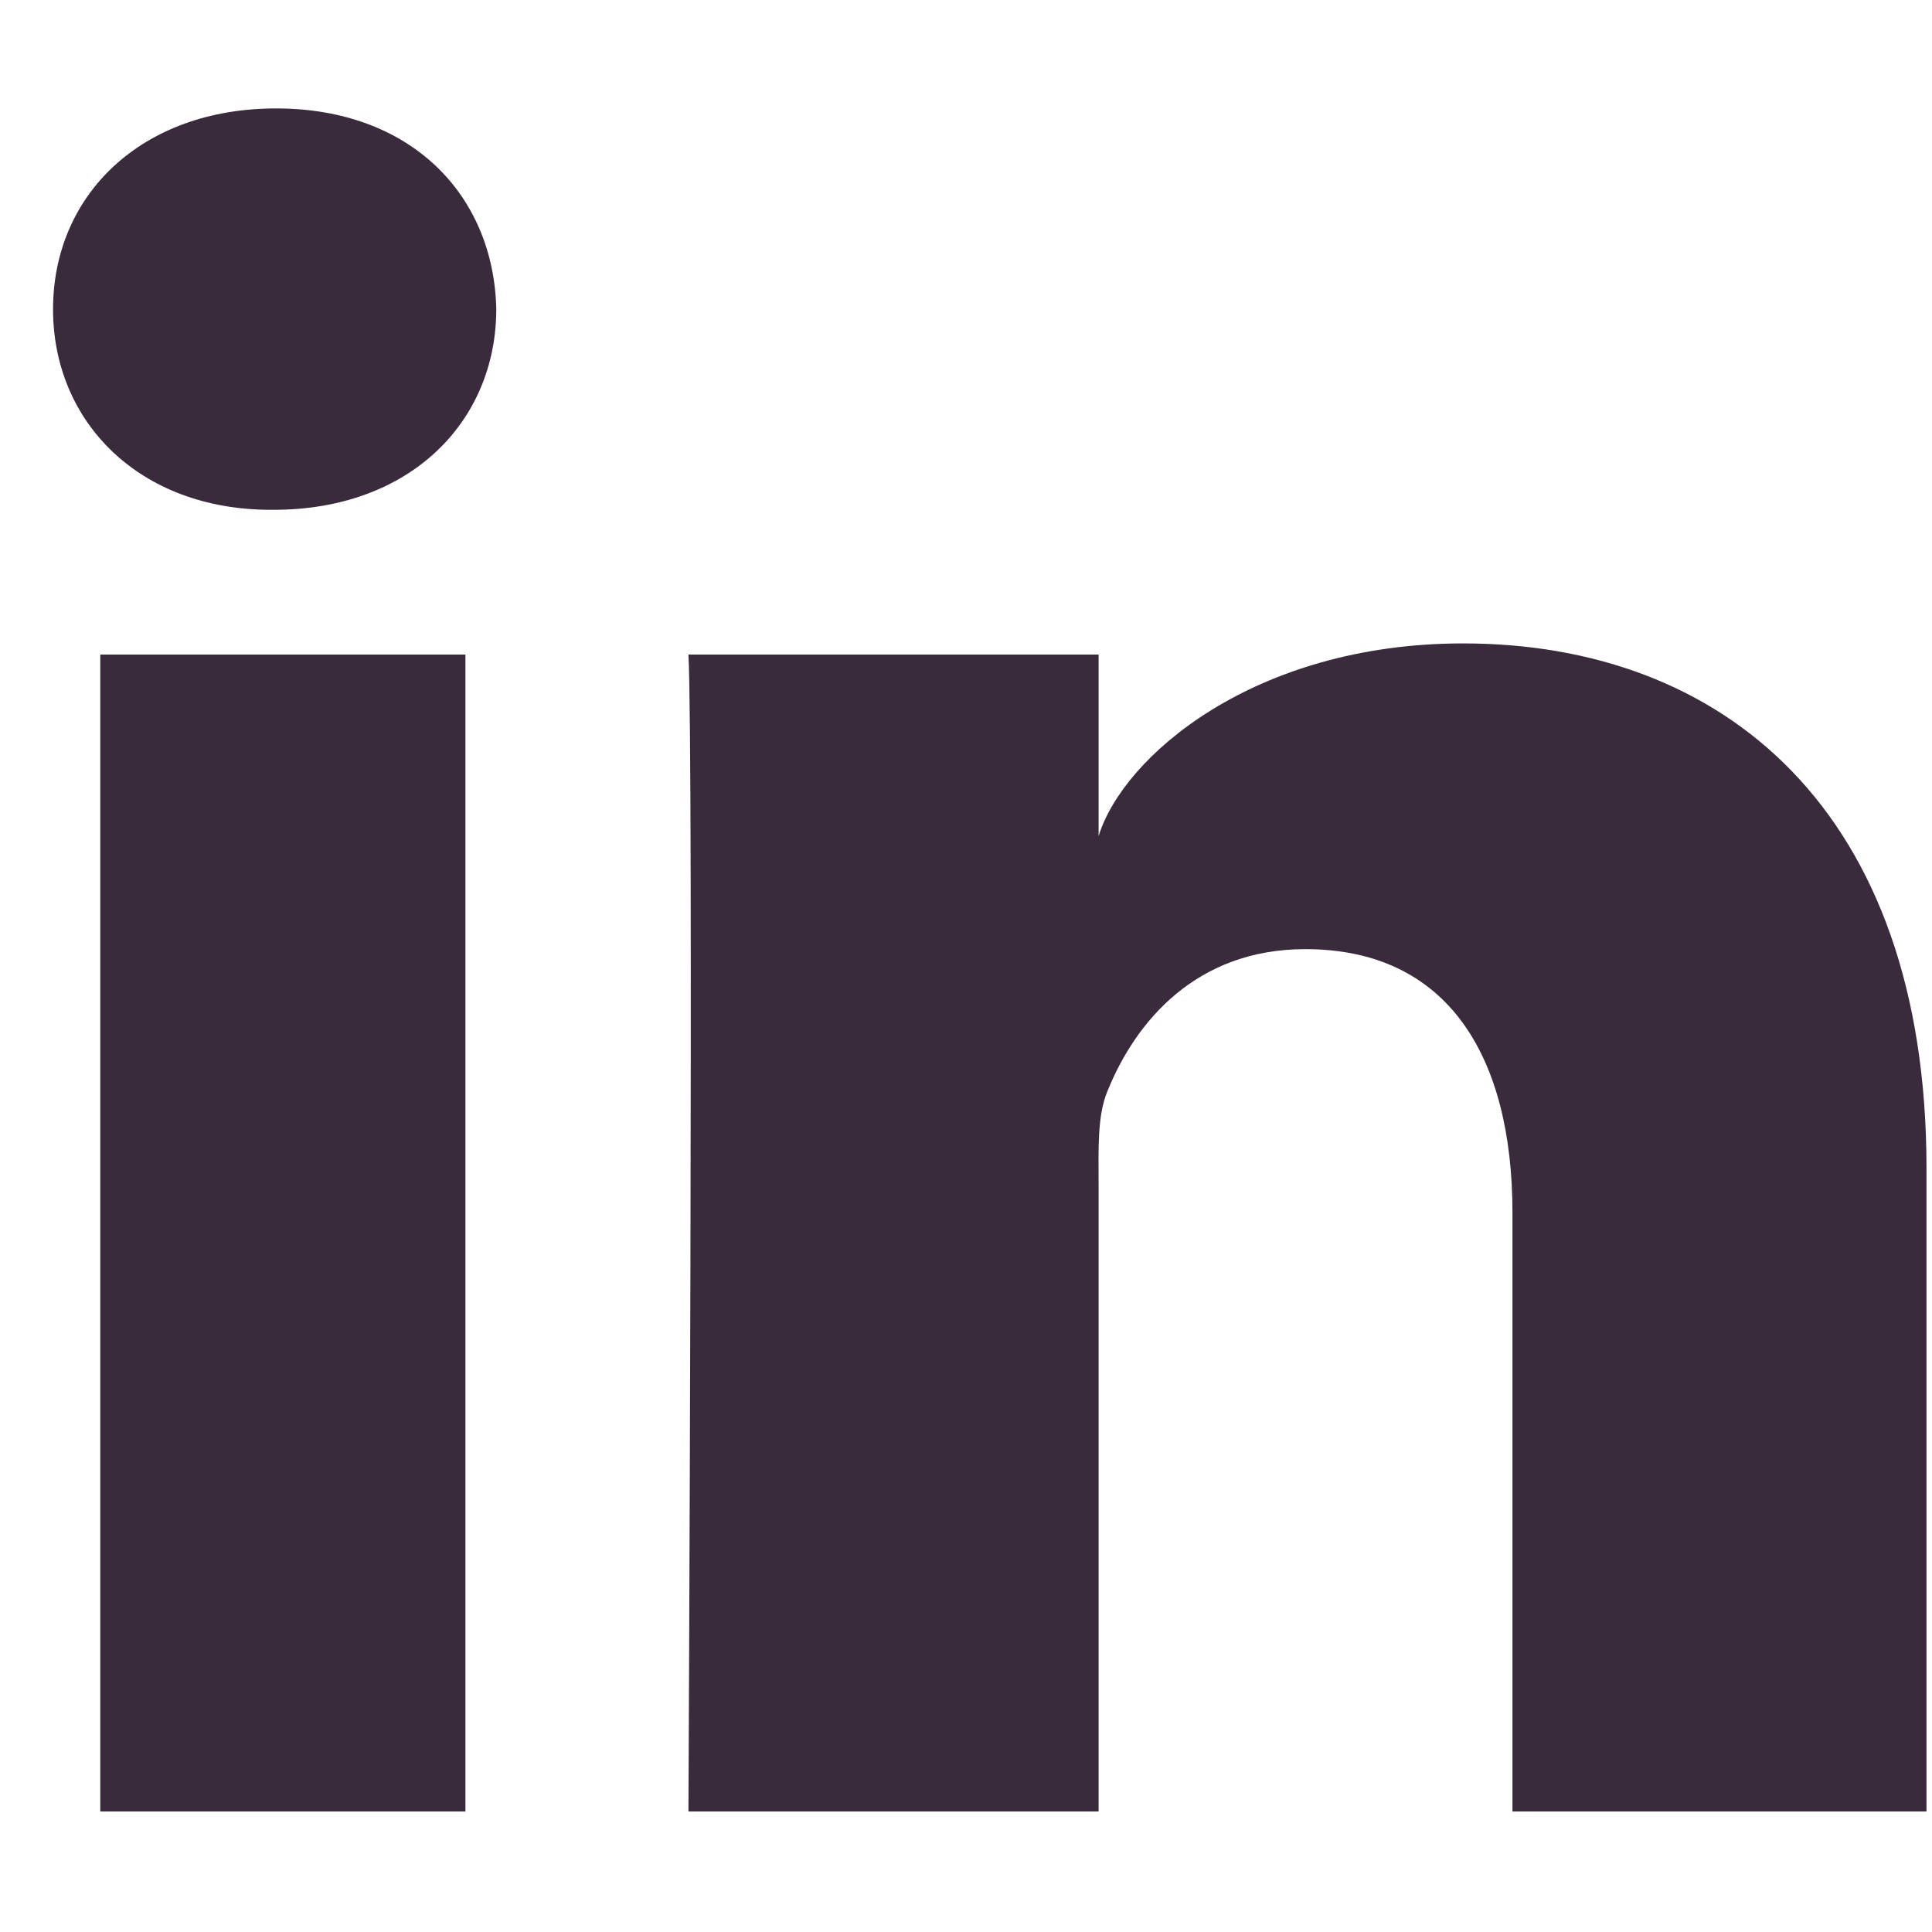 <svg width="33" height="33" viewBox="0 0 33 33" fill="none" xmlns="http://www.w3.org/2000/svg">
<g clip-path="url(#clip0_305_1542)">
<path fill-rule="evenodd" clip-rule="evenodd" d="M32.906 30.942H25.834V20.716C25.834 18.039 24.727 16.212 22.295 16.212C20.434 16.212 19.399 17.445 18.918 18.633C18.737 19.06 18.765 19.654 18.765 20.248V30.942H11.759C11.759 30.942 11.849 12.827 11.759 11.18H18.765V14.282C19.179 12.926 21.418 10.99 24.991 10.99C29.424 10.99 32.906 13.833 32.906 19.954V30.942ZM4.673 8.708H4.628C2.37 8.708 0.906 7.198 0.906 5.283C0.906 3.331 2.413 1.852 4.716 1.852C7.017 1.852 8.432 3.327 8.477 5.277C8.477 7.192 7.017 8.708 4.673 8.708ZM1.713 11.18H7.95V30.942H1.713V11.18Z" fill="#3A2B3C"/>
</g>
<defs>
<clipPath id="clip0_305_1542">
<rect width="32" height="32" fill="white" transform="translate(0.906 0.4)"/>
</clipPath>
</defs>
</svg>
